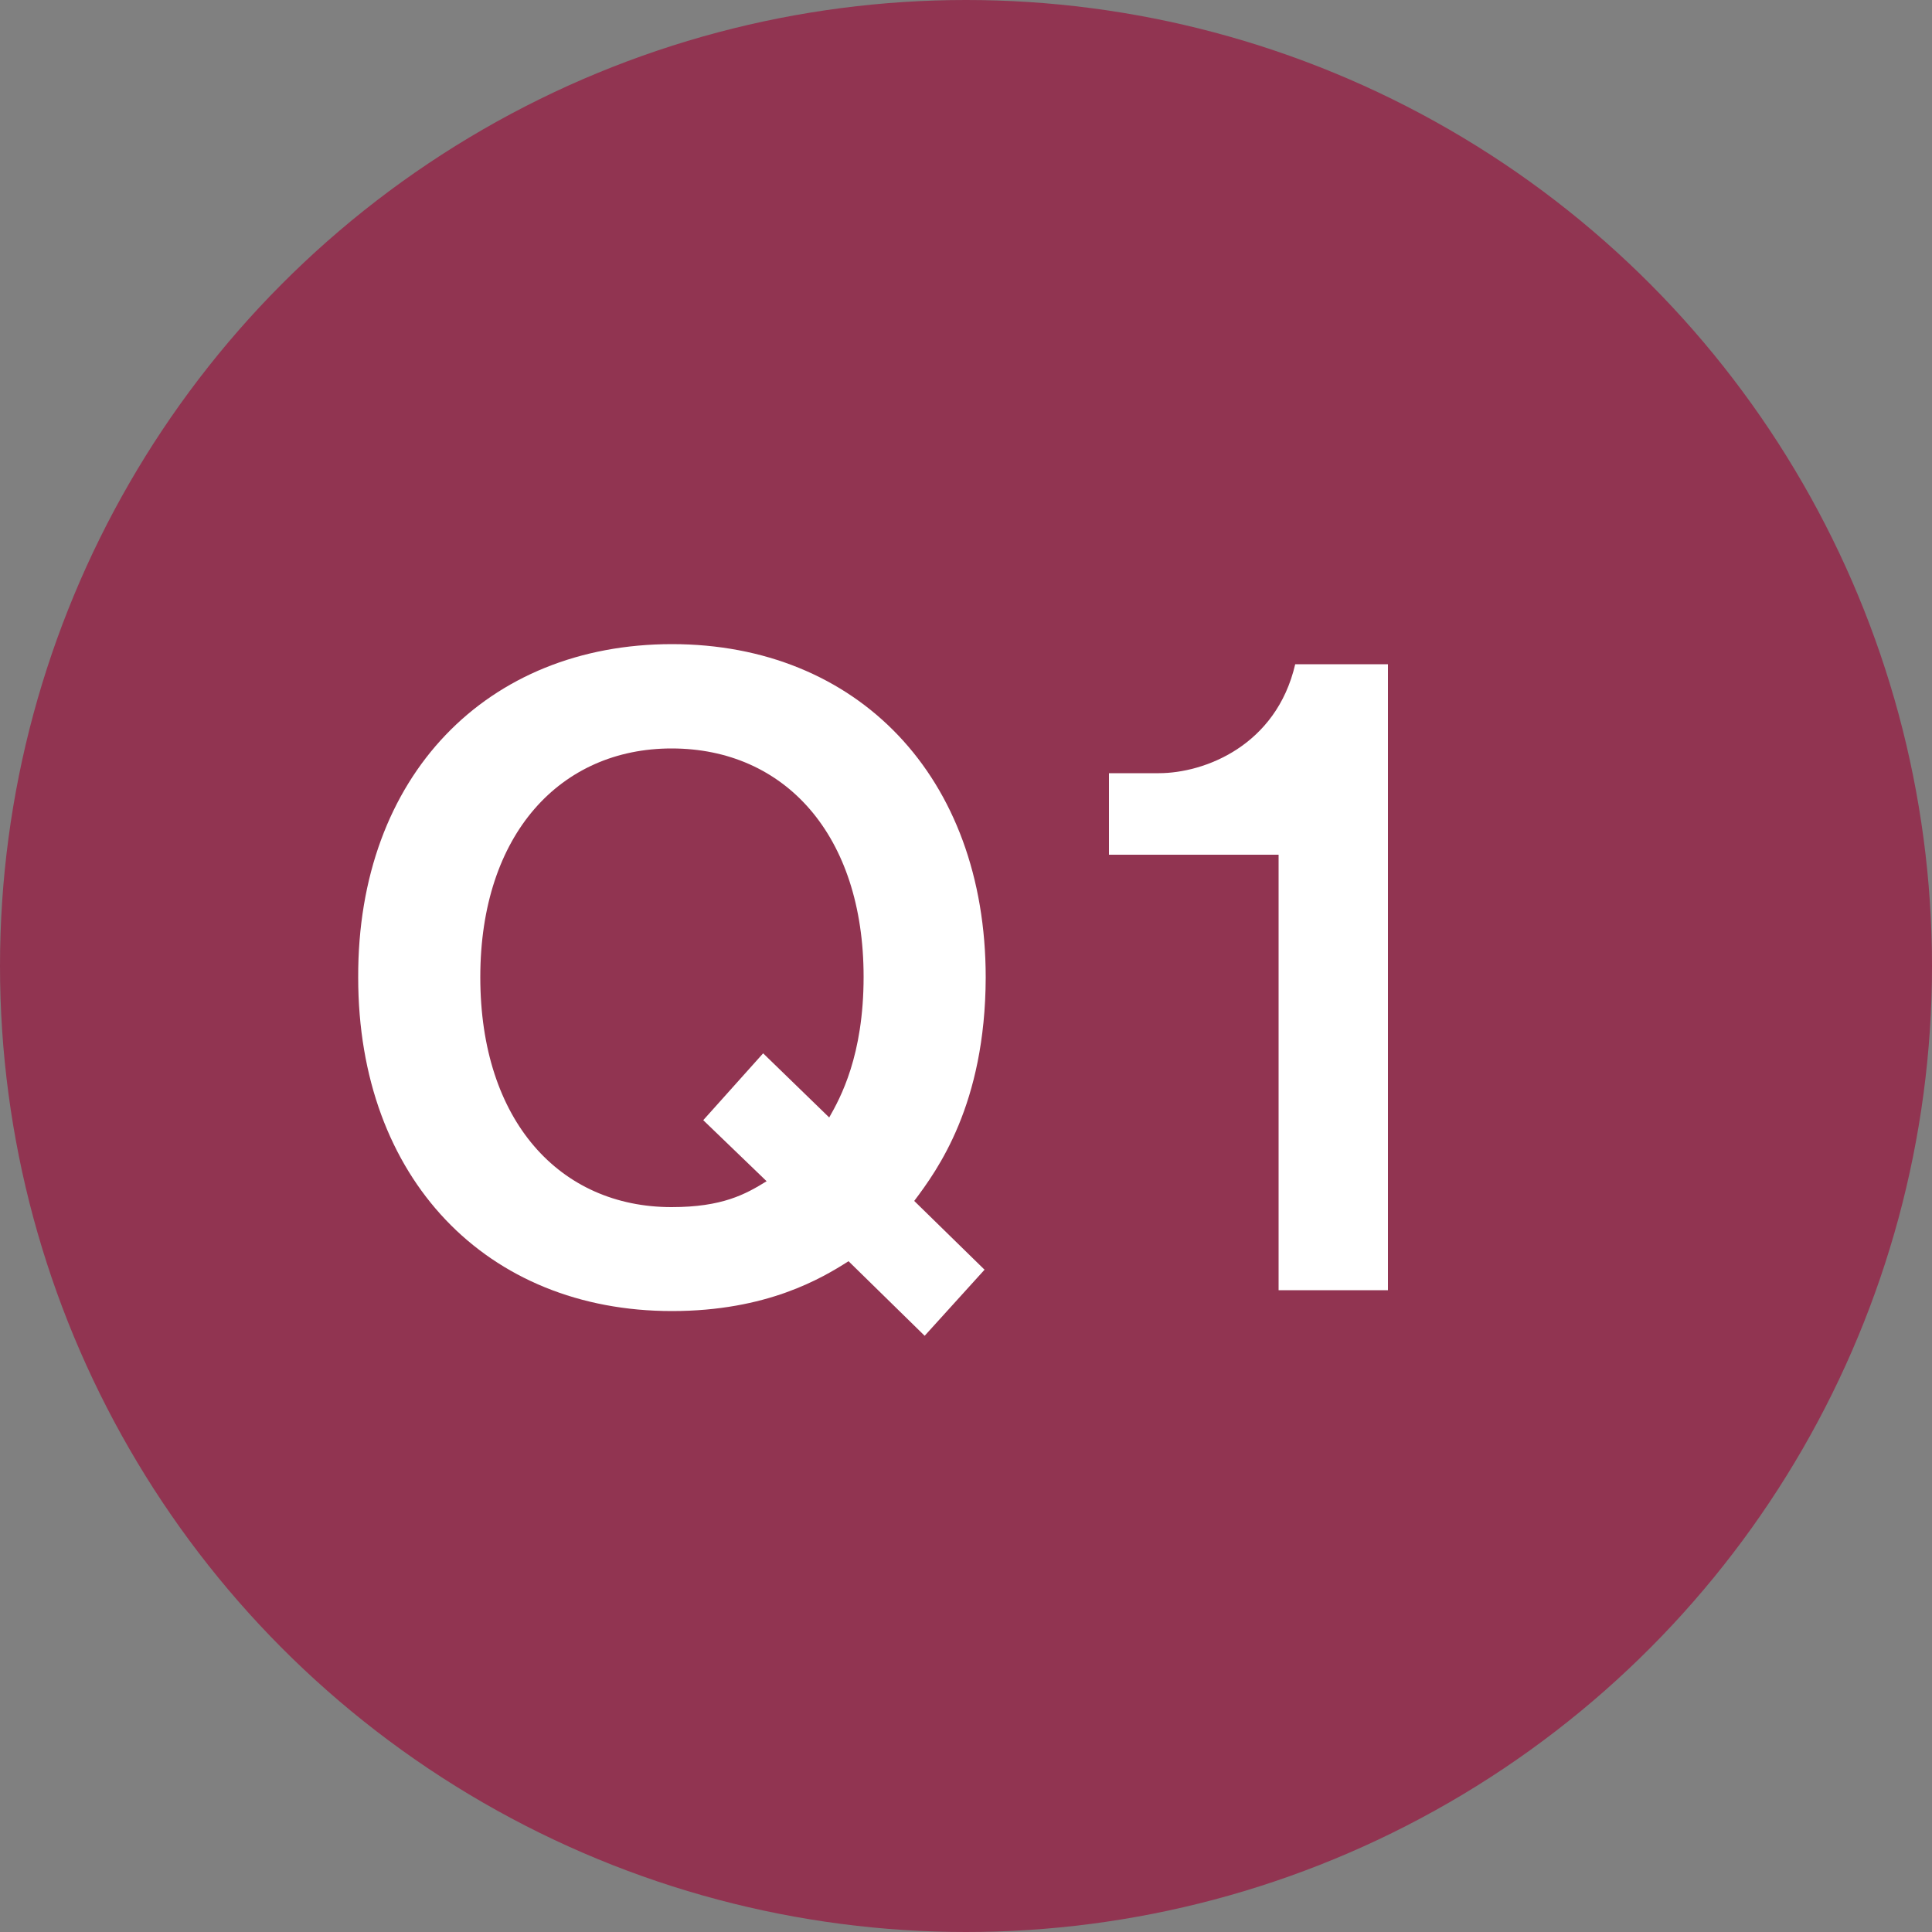 <?xml version="1.0" encoding="utf-8"?>
<!-- Generator: Adobe Illustrator 23.0.1, SVG Export Plug-In . SVG Version: 6.00 Build 0)  -->
<svg version="1.1" id="レイヤー_1のコピー" xmlns="http://www.w3.org/2000/svg" xmlns:xlink="http://www.w3.org/1999/xlink"
	 x="0px" y="0px" viewBox="0 0 50 50" style="enable-background:new 0 0 50 50;" xml:space="preserve">
<rect x="0" y="0" width="50" height="50" fill="#808080" stroke="none"/>
<style type="text/css">
	.st0{fill:#913451;}
	.st1{fill:#FFFFFF;}
</style>
<circle class="st0" cx="25" cy="25" r="25"/>
<g>
	<path class="st1" d="M23.66,31.08l1.82,1.78l-1.55,1.71l-1.97-1.93c-0.69,0.44-2.11,1.29-4.57,1.29c-4.79,0-8.12-3.42-8.12-8.63
		c-0.02-5.24,3.35-8.63,8.12-8.63c4.79,0,8.12,3.42,8.12,8.63C25.5,28.59,24.26,30.28,23.66,31.08z M17.38,19.37
		c-2.86,0-4.95,2.2-4.95,5.92s2.06,5.95,4.95,5.95c1.31,0,1.91-0.33,2.46-0.67l-1.64-1.58l1.55-1.73l1.71,1.66
		c0.29-0.51,0.89-1.6,0.89-3.64C22.35,21.61,20.31,19.37,17.38,19.37z"/>
	<path class="st1" d="M33.09,33.39V22.12H28.7v-2.11h1.29c1.18,0,3.04-0.71,3.53-2.82h2.4v16.2H33.09z"/>
</g>
</svg>
